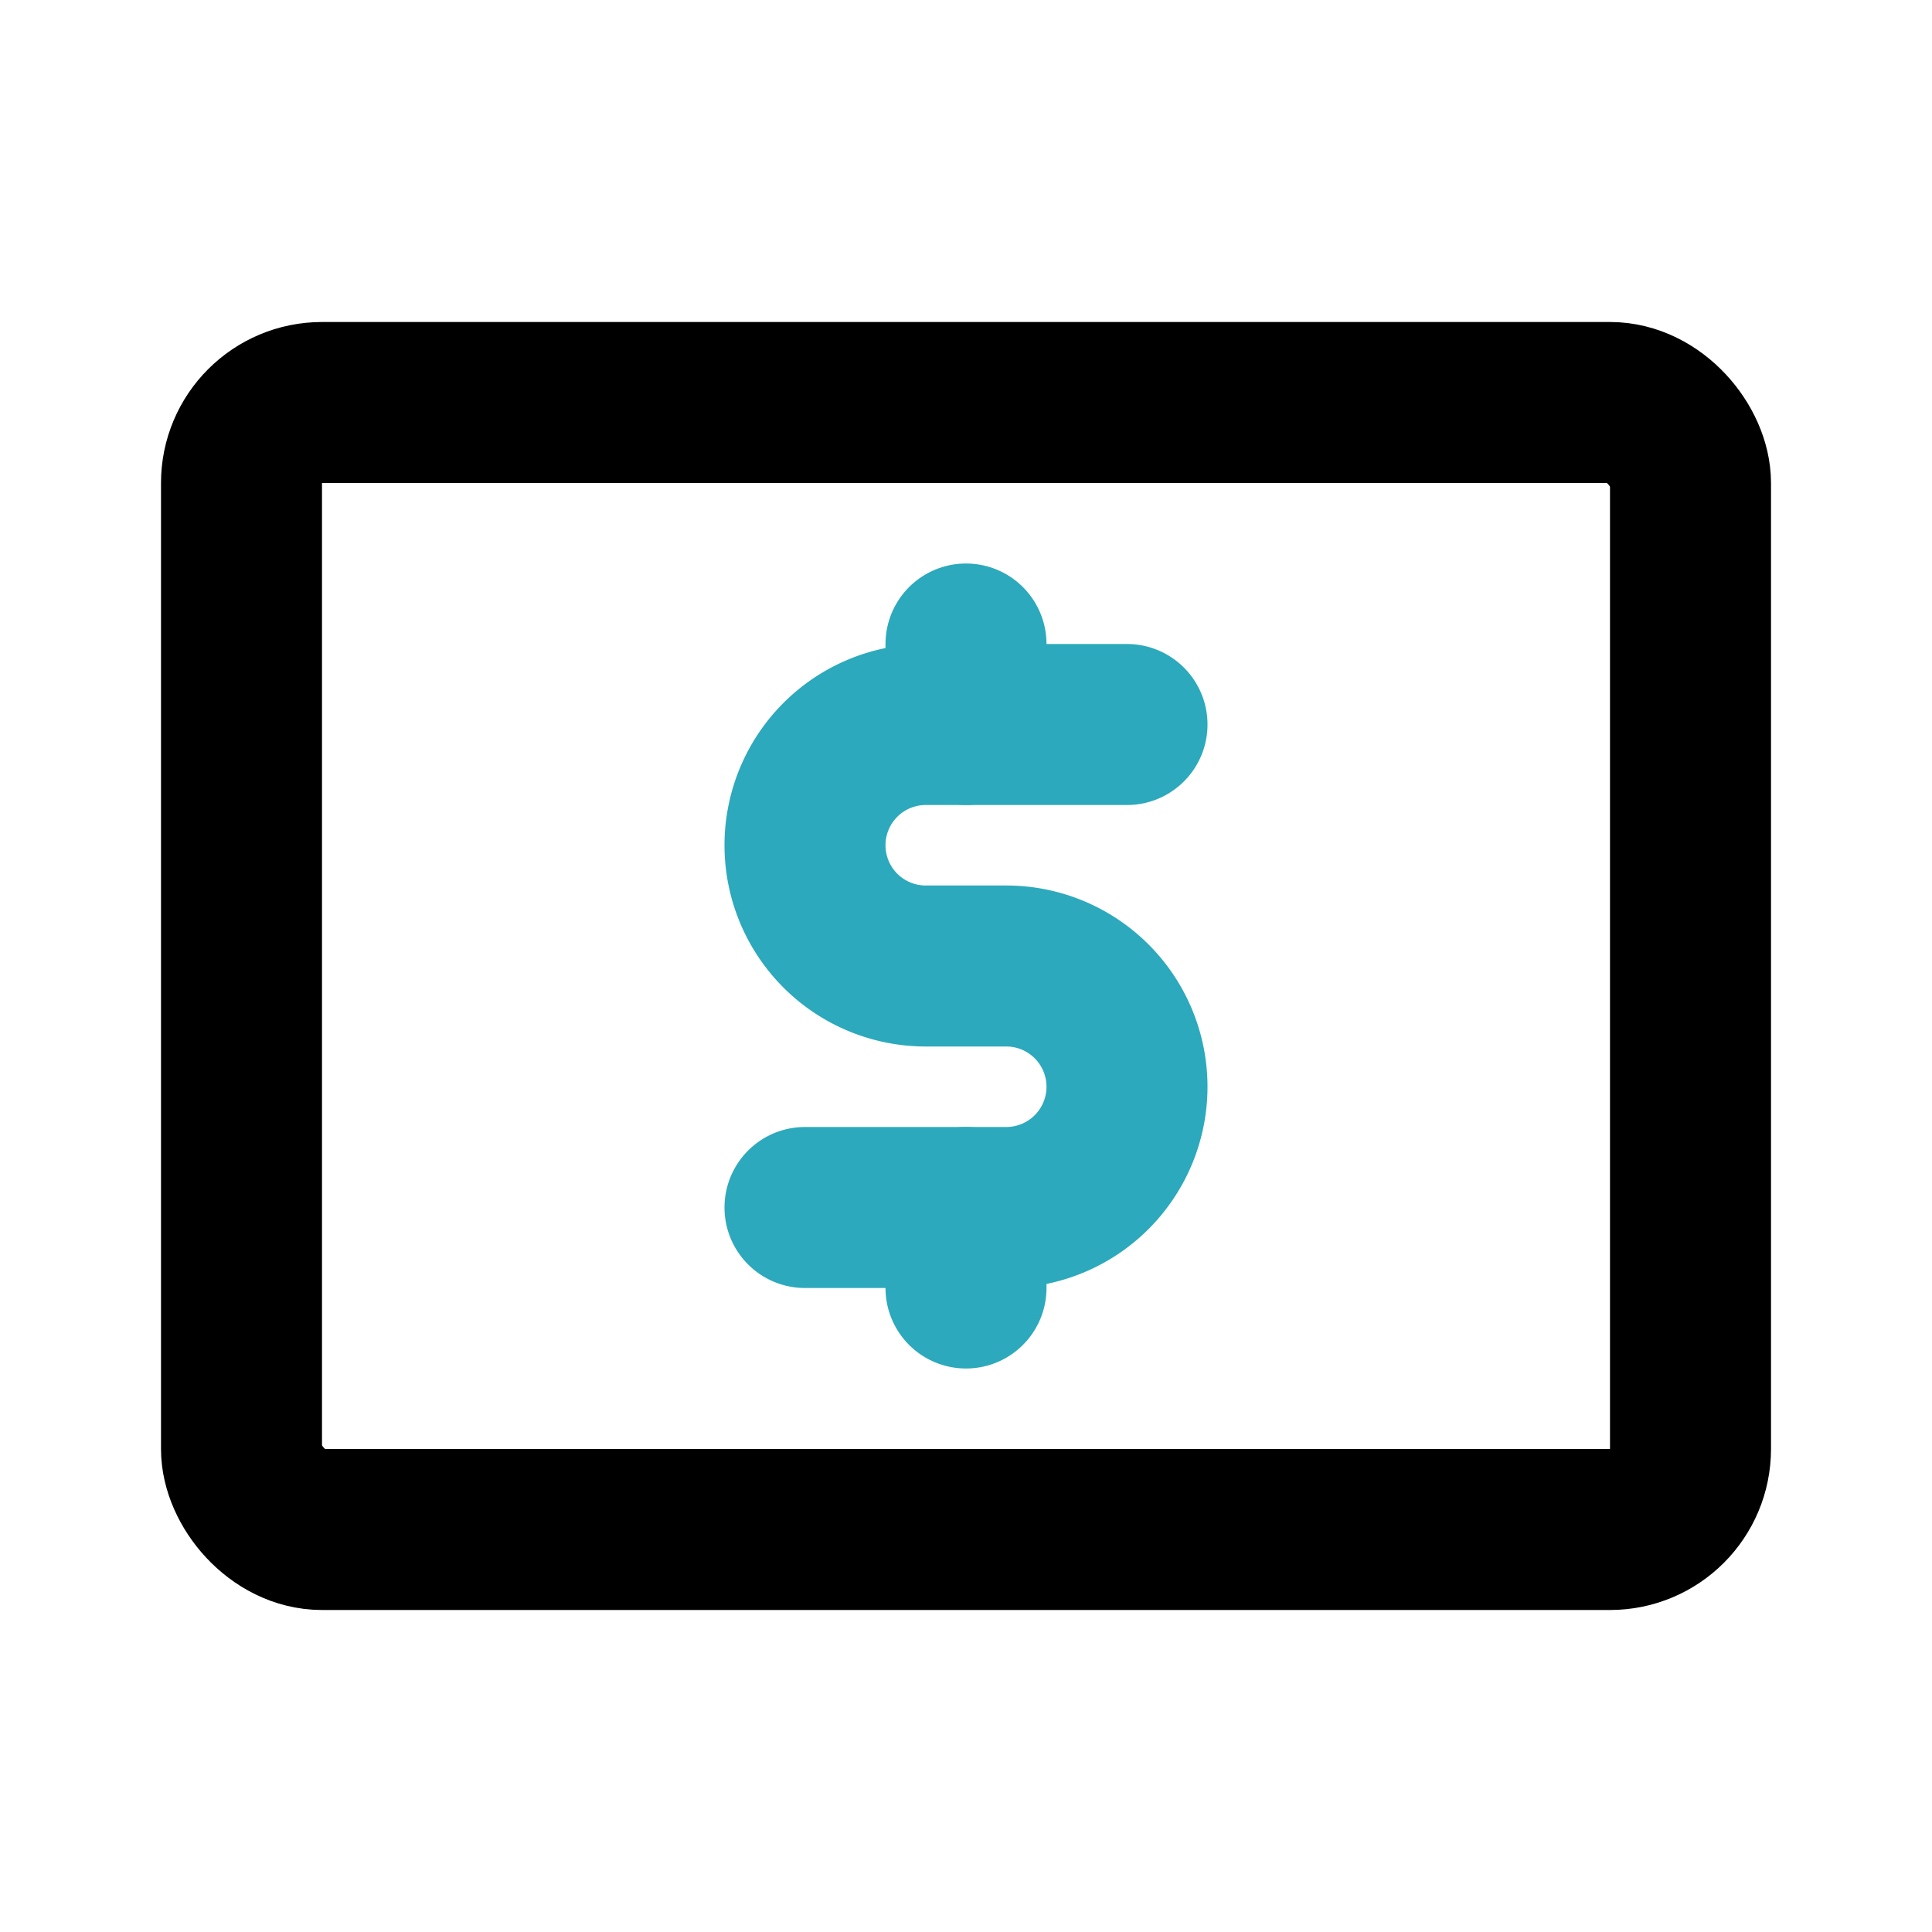 <?xml version="1.0" encoding="utf-8"?>
<svg fill="#000000" width="800px" height="800px" viewBox="0 0 24 24" id="money-alt-2" data-name="Line Color" xmlns="http://www.w3.org/2000/svg" class="icon line-color"><path id="secondary" d="M14,9H11.5A1.5,1.5,0,0,0,10,10.5h0A1.5,1.5,0,0,0,11.5,12h1A1.5,1.5,0,0,1,14,13.5h0A1.5,1.5,0,0,1,12.5,15H10" style="fill: none; stroke: rgb(44, 169, 188); stroke-linecap: round; stroke-linejoin: round; stroke-width: 2;"></path><path id="secondary-2" data-name="secondary" d="M12,8V9m0,6v1" style="fill: none; stroke: rgb(44, 169, 188); stroke-linecap: round; stroke-linejoin: round; stroke-width: 2;"></path><rect id="primary" x="3" y="5" width="18" height="14" rx="1" style="fill: none; stroke: rgb(0, 0, 0); stroke-linecap: round; stroke-linejoin: round; stroke-width: 2;"></rect></svg>